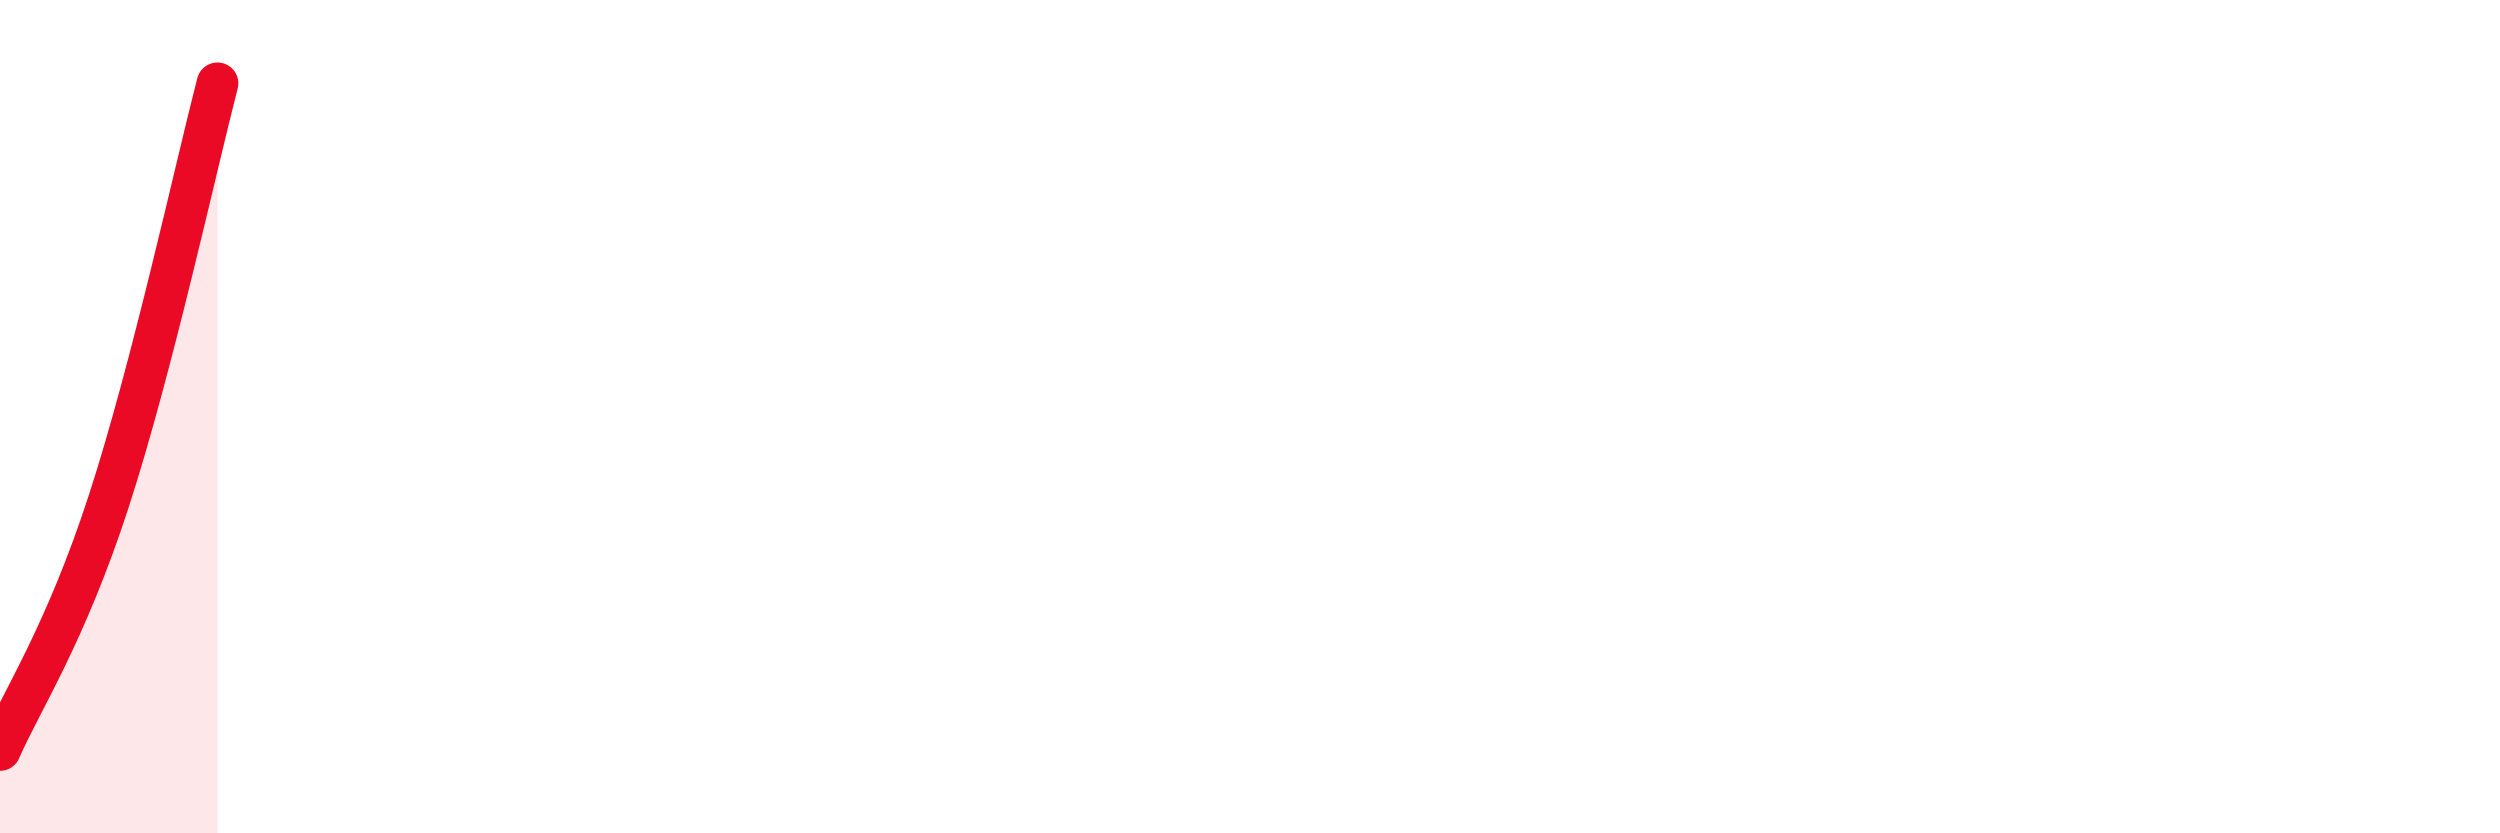 
    <svg width="60" height="20" viewBox="0 0 60 20" xmlns="http://www.w3.org/2000/svg">
      <path
        d="M 0,18 C 0.52,16.81 1.57,15.23 2.61,12.03 C 3.65,8.83 4.7,4.01 5.22,2L5.22 20L0 20Z"
        fill="#EB0A25"
        opacity="0.1"
        stroke-linecap="round"
        stroke-linejoin="round"
      />
      <path
        d="M 0,18 C 0.52,16.81 1.57,15.23 2.61,12.03 C 3.65,8.83 4.7,4.01 5.22,2"
        stroke="#EB0A25"
        stroke-width="1"
        fill="none"
        stroke-linecap="round"
        stroke-linejoin="round"
      />
    </svg>
  